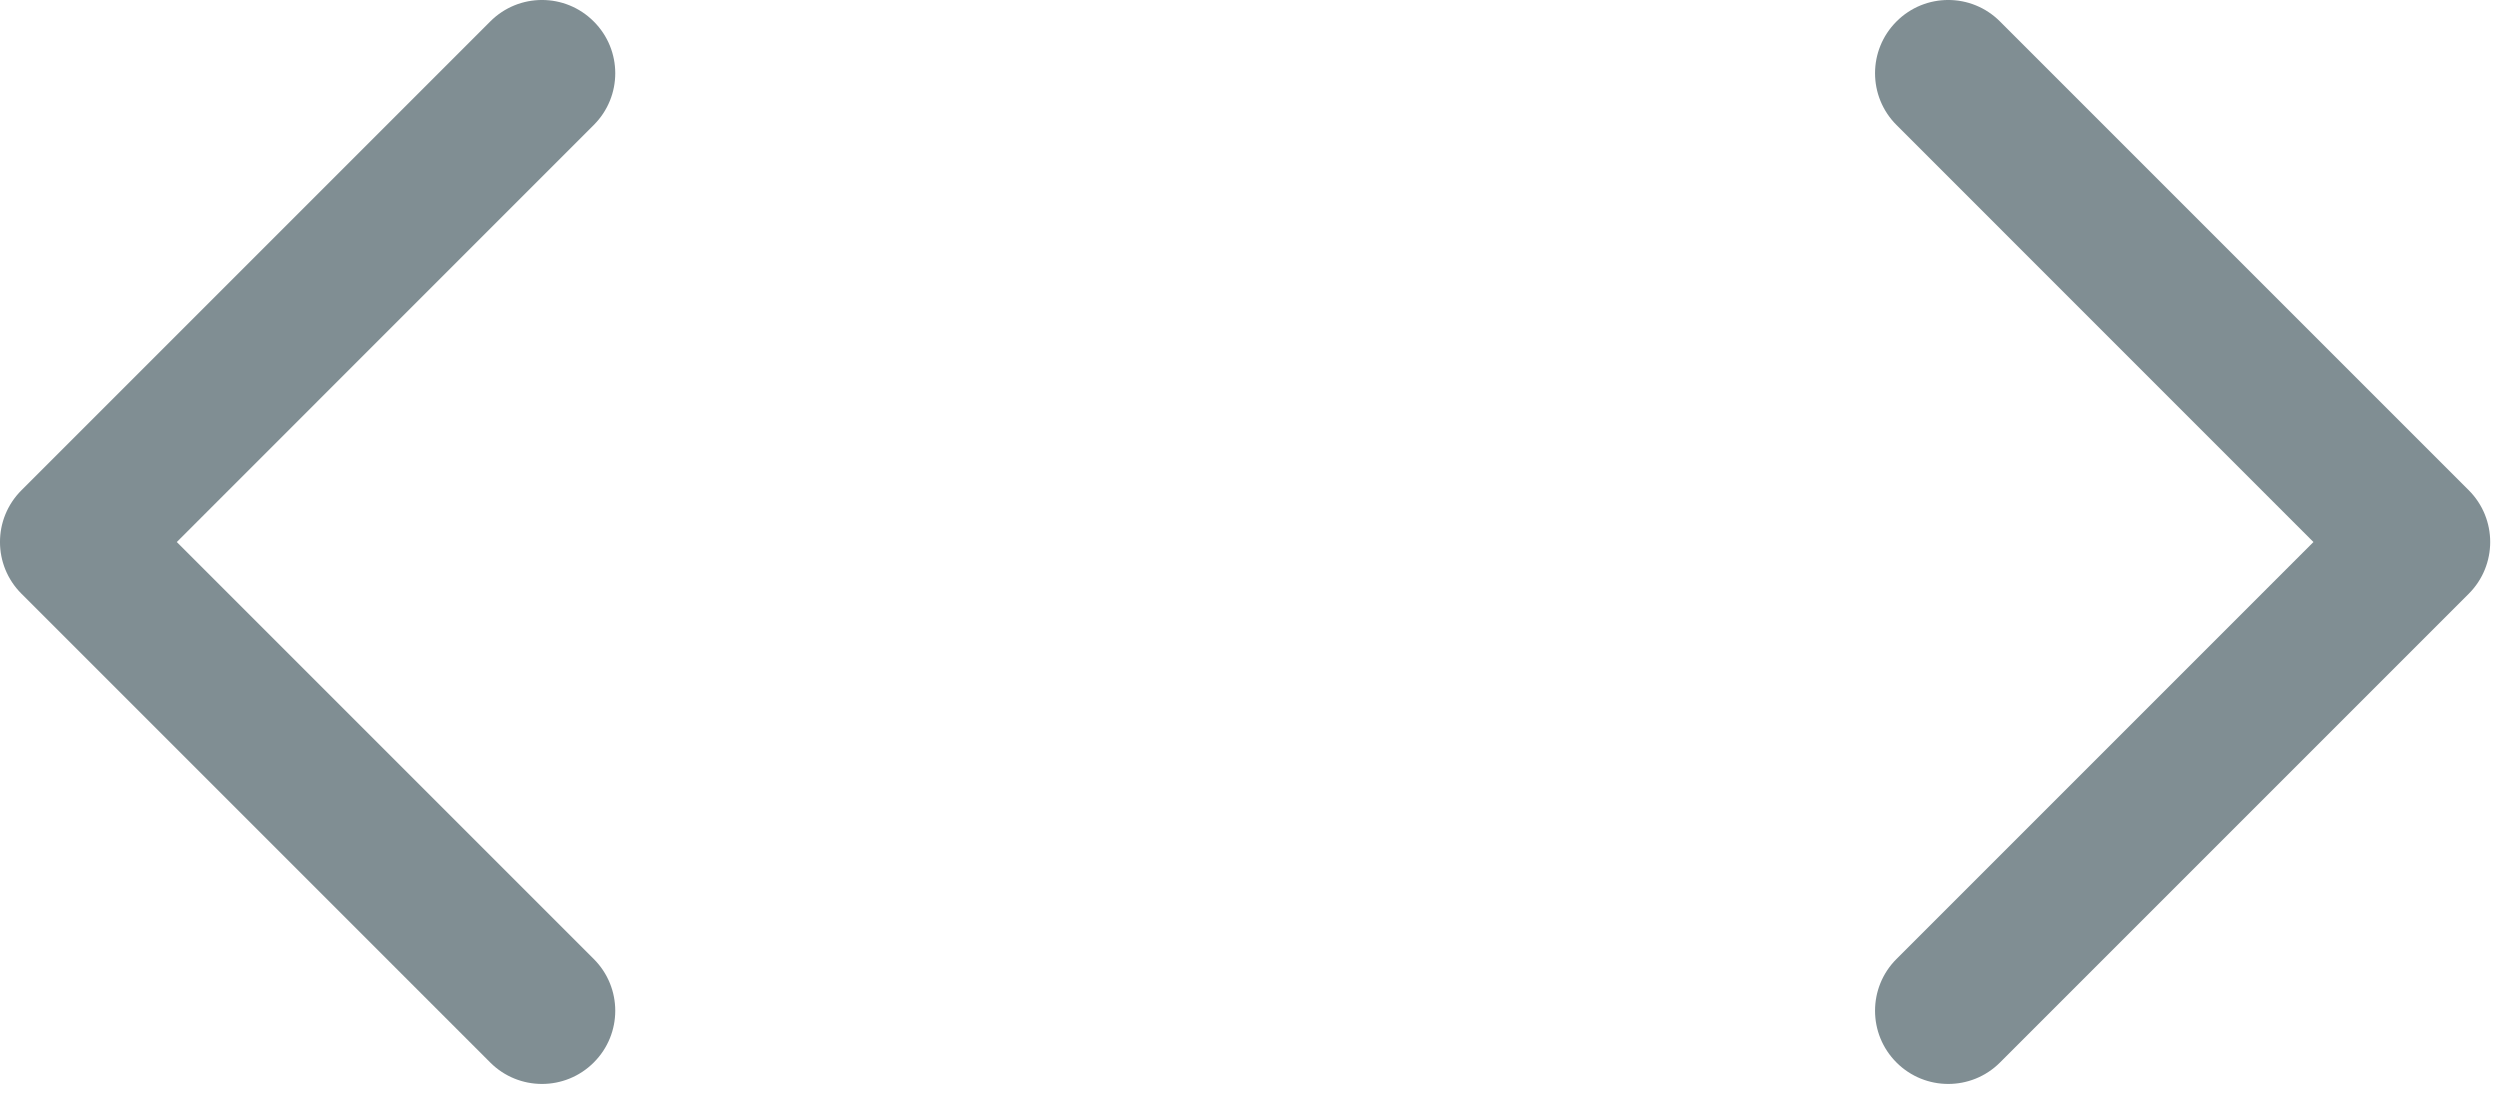 <?xml version="1.0" encoding="UTF-8"?> <svg xmlns="http://www.w3.org/2000/svg" width="32" height="14" viewBox="0 0 32 14" fill="none"><path fill-rule="evenodd" clip-rule="evenodd" d="M24.275 13.6C23.909 13.234 23.909 12.641 24.275 12.275L29.612 6.938L24.275 1.6C23.909 1.234 23.909 0.641 24.275 0.275C24.641 -0.092 25.234 -0.092 25.6 0.275L31.6 6.275C31.966 6.641 31.966 7.234 31.6 7.6L25.6 13.6C25.234 13.966 24.641 13.966 24.275 13.6Z" fill="#021F29" fill-opacity="0.5"></path><path fill-rule="evenodd" clip-rule="evenodd" d="M7.6 13.6C7.967 13.234 7.967 12.641 7.6 12.275L2.263 6.938L7.6 1.6C7.967 1.234 7.967 0.641 7.6 0.275C7.234 -0.092 6.641 -0.092 6.275 0.275L0.275 6.275C-0.092 6.641 -0.092 7.234 0.275 7.6L6.275 13.6C6.641 13.966 7.234 13.966 7.6 13.6Z" fill="#021F29" fill-opacity="0.5"></path></svg> 
